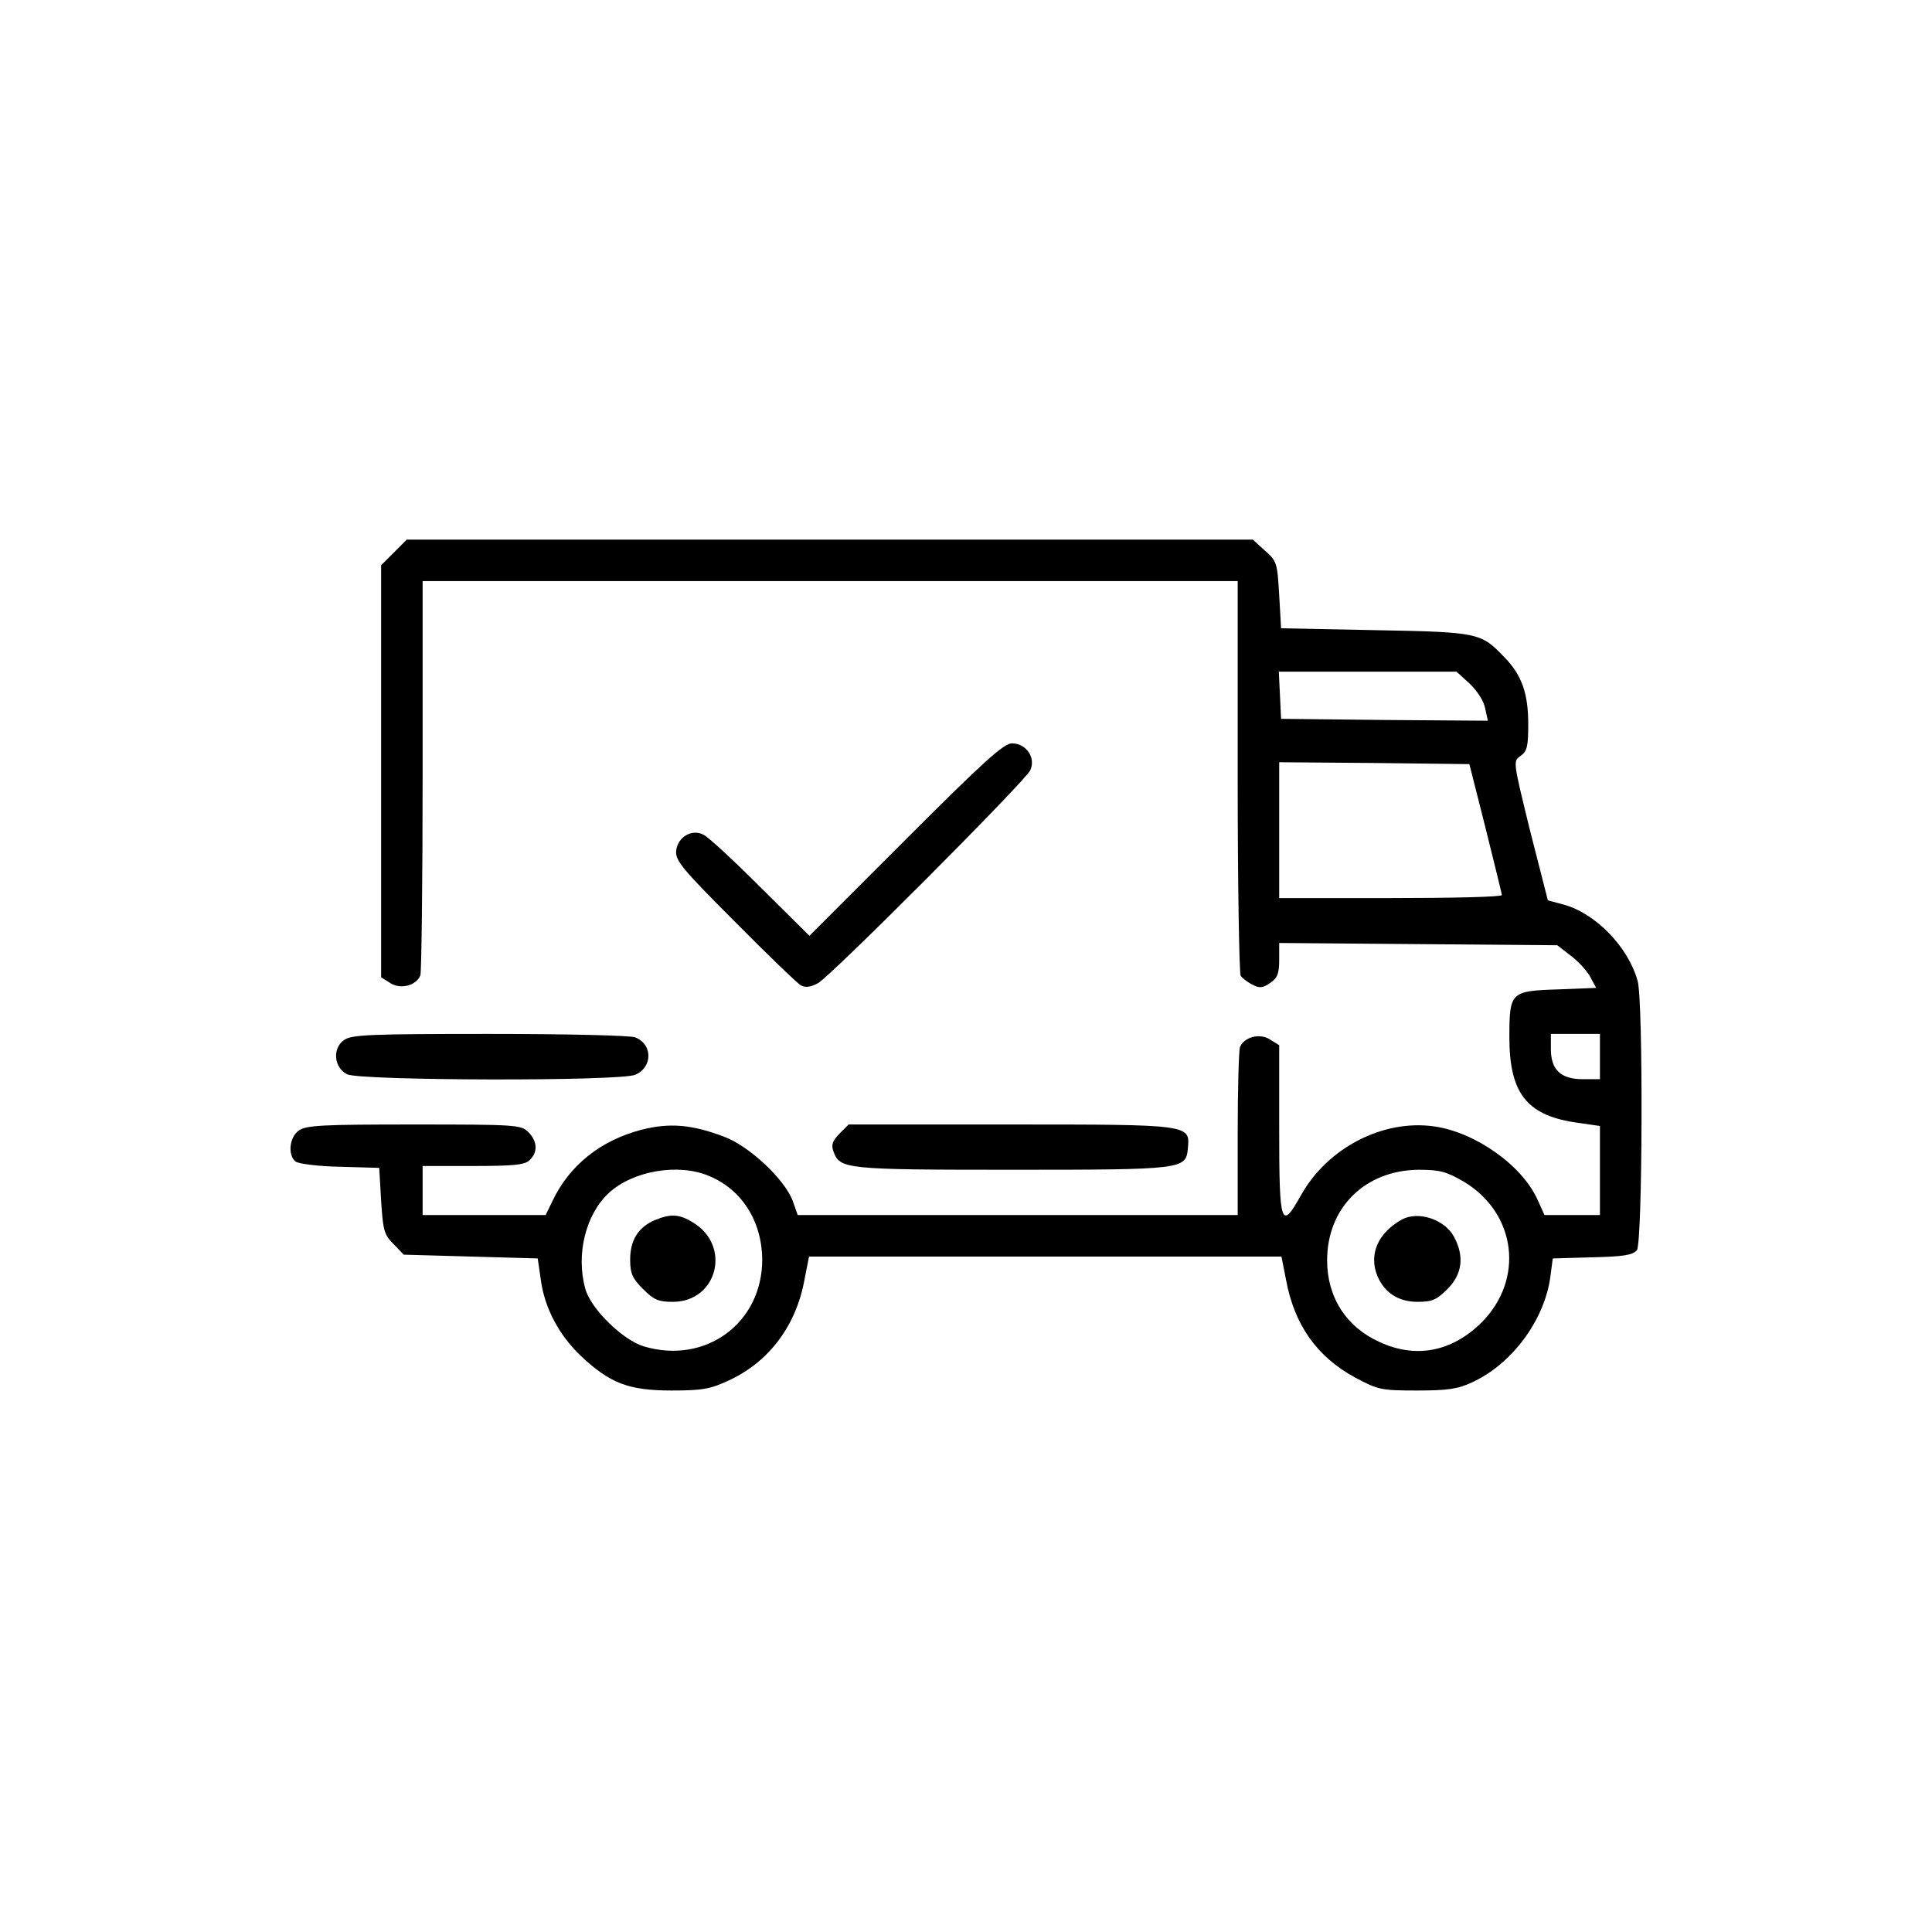 <svg xmlns="http://www.w3.org/2000/svg" width="512pt" height="512pt" viewBox="0 0 512 512" preserveAspectRatio="xMidYMid meet"><g transform="translate(0,512) scale(0.1,-0.1)" fill="#000000" stroke="none"><path d="M1044 3656 l-34 -34 0 -546 0 -546 24 -15 c27 -18 69 -7 80 20 3 9 6 248 6 531 l0 514 1080 0 1080 0 0 -517 c0 -285 4 -523 8 -529 4 -6 17 -16 30 -23 19 -10 28 -10 48 4 19 13 24 24 24 61 l0 45 368 -3 369 -3 36 -28 c20 -15 44 -41 52 -57 l15 -28 -101 -4 c-126 -4 -129 -7 -129 -127 0 -146 45 -205 171 -225 l69 -10 0 -118 0 -118 -73 0 -74 0 -18 40 c-41 92 -166 180 -275 195 -135 19 -282 -57 -352 -182 -53 -95 -58 -81 -58 172 l0 225 -24 15 c-27 18 -69 7 -80 -20 -3 -9 -6 -113 -6 -231 l0 -214 -583 0 -583 0 -13 37 c-21 57 -115 146 -183 171 -85 32 -144 37 -218 18 -108 -28 -191 -94 -236 -189 l-18 -37 -163 0 -163 0 0 65 0 65 134 0 c109 0 138 3 150 16 22 21 20 50 -4 74 -19 19 -33 20 -303 20 -240 0 -286 -2 -305 -16 -25 -17 -30 -65 -9 -82 7 -6 60 -13 118 -14 l104 -3 5 -87 c5 -79 8 -90 33 -115 l27 -28 178 -5 177 -5 8 -55 c10 -77 49 -149 107 -204 77 -72 126 -91 240 -91 82 0 103 4 152 27 106 49 178 145 200 267 l12 61 626 0 626 0 12 -61 c22 -120 82 -205 184 -260 60 -32 68 -34 163 -34 82 0 109 4 147 22 104 48 189 162 206 275 l7 53 105 3 c84 2 107 6 118 19 15 21 17 658 2 713 -25 91 -112 180 -197 203 l-41 11 -47 184 c-45 184 -46 185 -25 199 17 12 20 25 20 84 0 81 -17 130 -63 177 -62 65 -67 67 -342 72 l-250 5 -5 88 c-5 85 -6 90 -38 118 l-32 29 -1121 0 -1121 0 -34 -34z m2851 -348 c20 -19 38 -47 41 -66 l7 -32 -274 2 -274 3 -3 63 -3 62 236 0 235 0 35 -32z m42 -383 c23 -93 43 -173 43 -177 0 -5 -133 -8 -295 -8 l-295 0 0 180 0 180 252 -2 252 -3 43 -170z m303 -605 l0 -60 -45 0 c-59 0 -85 25 -85 80 l0 40 65 0 65 0 0 -60z m-2362 -316 c88 -36 141 -120 142 -222 0 -168 -150 -279 -314 -230 -56 17 -141 100 -155 153 -25 91 1 196 62 253 63 59 184 80 265 46z m2002 -16 c139 -84 160 -259 46 -373 -79 -78 -175 -96 -271 -51 -88 40 -138 119 -138 216 0 140 101 239 243 240 57 0 73 -5 120 -32z"></path><path d="M1734 1886 c-43 -19 -64 -53 -64 -104 0 -37 6 -50 34 -78 29 -29 41 -34 79 -34 118 0 156 148 54 210 -37 23 -60 24 -103 6z"></path><path d="M3715 1888 c-63 -35 -88 -92 -65 -149 19 -45 56 -69 107 -69 38 0 50 5 79 34 39 39 45 86 18 137 -24 47 -95 71 -139 47z"></path><path d="M2400 2895 l-255 -255 -130 129 c-71 71 -139 134 -151 139 -30 16 -68 -6 -72 -42 -3 -26 15 -48 155 -188 87 -88 166 -164 175 -169 12 -7 26 -5 45 5 34 18 546 532 563 564 16 33 -10 72 -48 72 -22 0 -73 -46 -282 -255z"></path><path d="M912 2364 c-32 -22 -27 -74 8 -91 34 -17 727 -19 764 -1 46 20 46 81 -1 99 -13 5 -184 9 -386 9 -316 0 -365 -2 -385 -16z"></path><path d="M2225 2116 c-19 -20 -23 -30 -16 -48 17 -46 30 -48 471 -48 457 0 463 1 468 57 6 63 7 63 -471 63 l-428 0 -24 -24z"></path></g></svg>